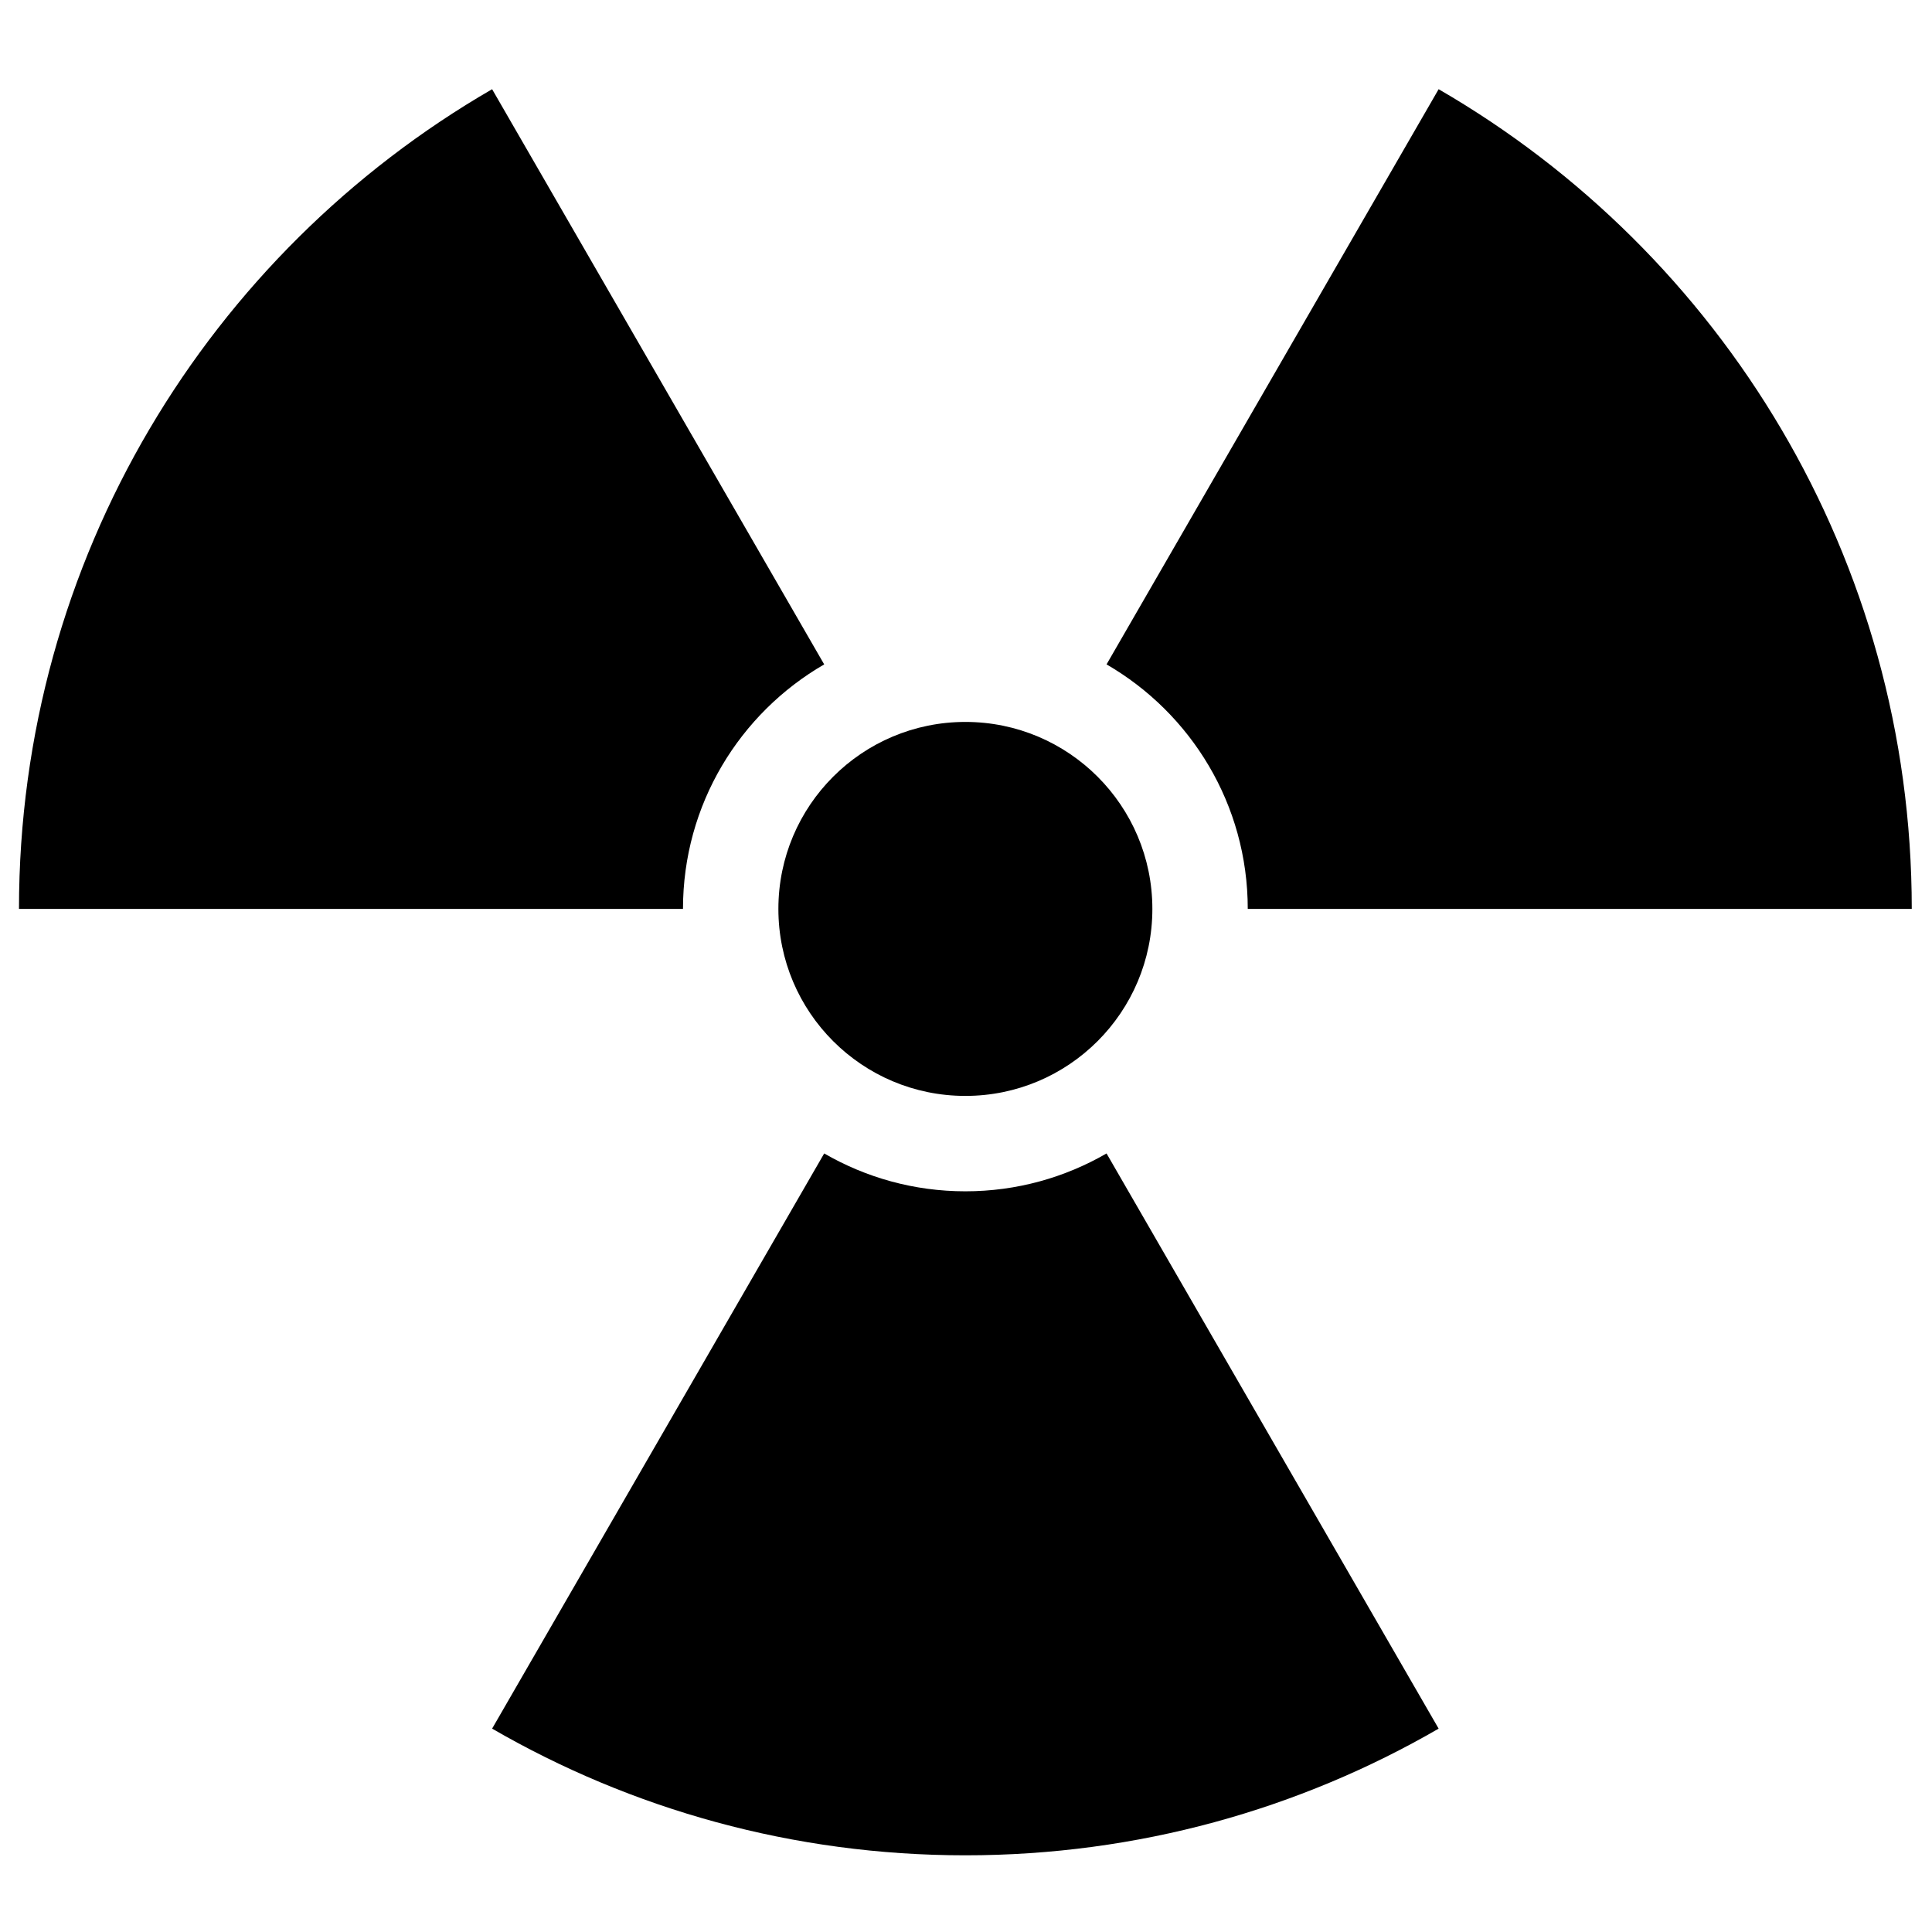 <?xml version="1.0" encoding="utf-8"?>
<!-- Generator: Adobe Illustrator 28.0.0, SVG Export Plug-In . SVG Version: 6.00 Build 0)  -->
<svg version="1.1" id="レイヤー_1" xmlns="http://www.w3.org/2000/svg" xmlns:xlink="http://www.w3.org/1999/xlink" x="0px"
	 y="0px" viewBox="0 0 400 400" style="enable-background:new 0 0 400 400;" xml:space="preserve">
<g>
	<path d="M238.585,188.182c0,21.381-17.334,38.715-38.715,38.715c-21.381,0-38.714-17.334-38.714-38.715
		c0-21.382,17.333-38.714,38.714-38.714C221.251,149.467,238.585,166.8,238.585,188.182z"/>
	<path d="M199.87,246.648c-10.652,0-20.628-2.863-29.23-7.84L101.886,357.894
		c28.824,16.679,62.288,26.229,97.984,26.229c35.696,0,69.16-9.55,97.984-26.227
		l-68.755-119.087C220.499,243.785,210.522,246.648,199.87,246.648z"/>
	<path d="M297.854,18.468l-68.755,119.086c17.472,10.11,29.236,28.989,29.236,50.627h137.475
		C395.81,115.661,356.412,52.349,297.854,18.468z"/>
	<path d="M170.64,137.556L101.886,18.468C43.33,52.35,3.93,115.662,3.93,188.182h137.475
		C141.404,166.543,153.169,147.666,170.64,137.556z"/>
</g>
</svg>
